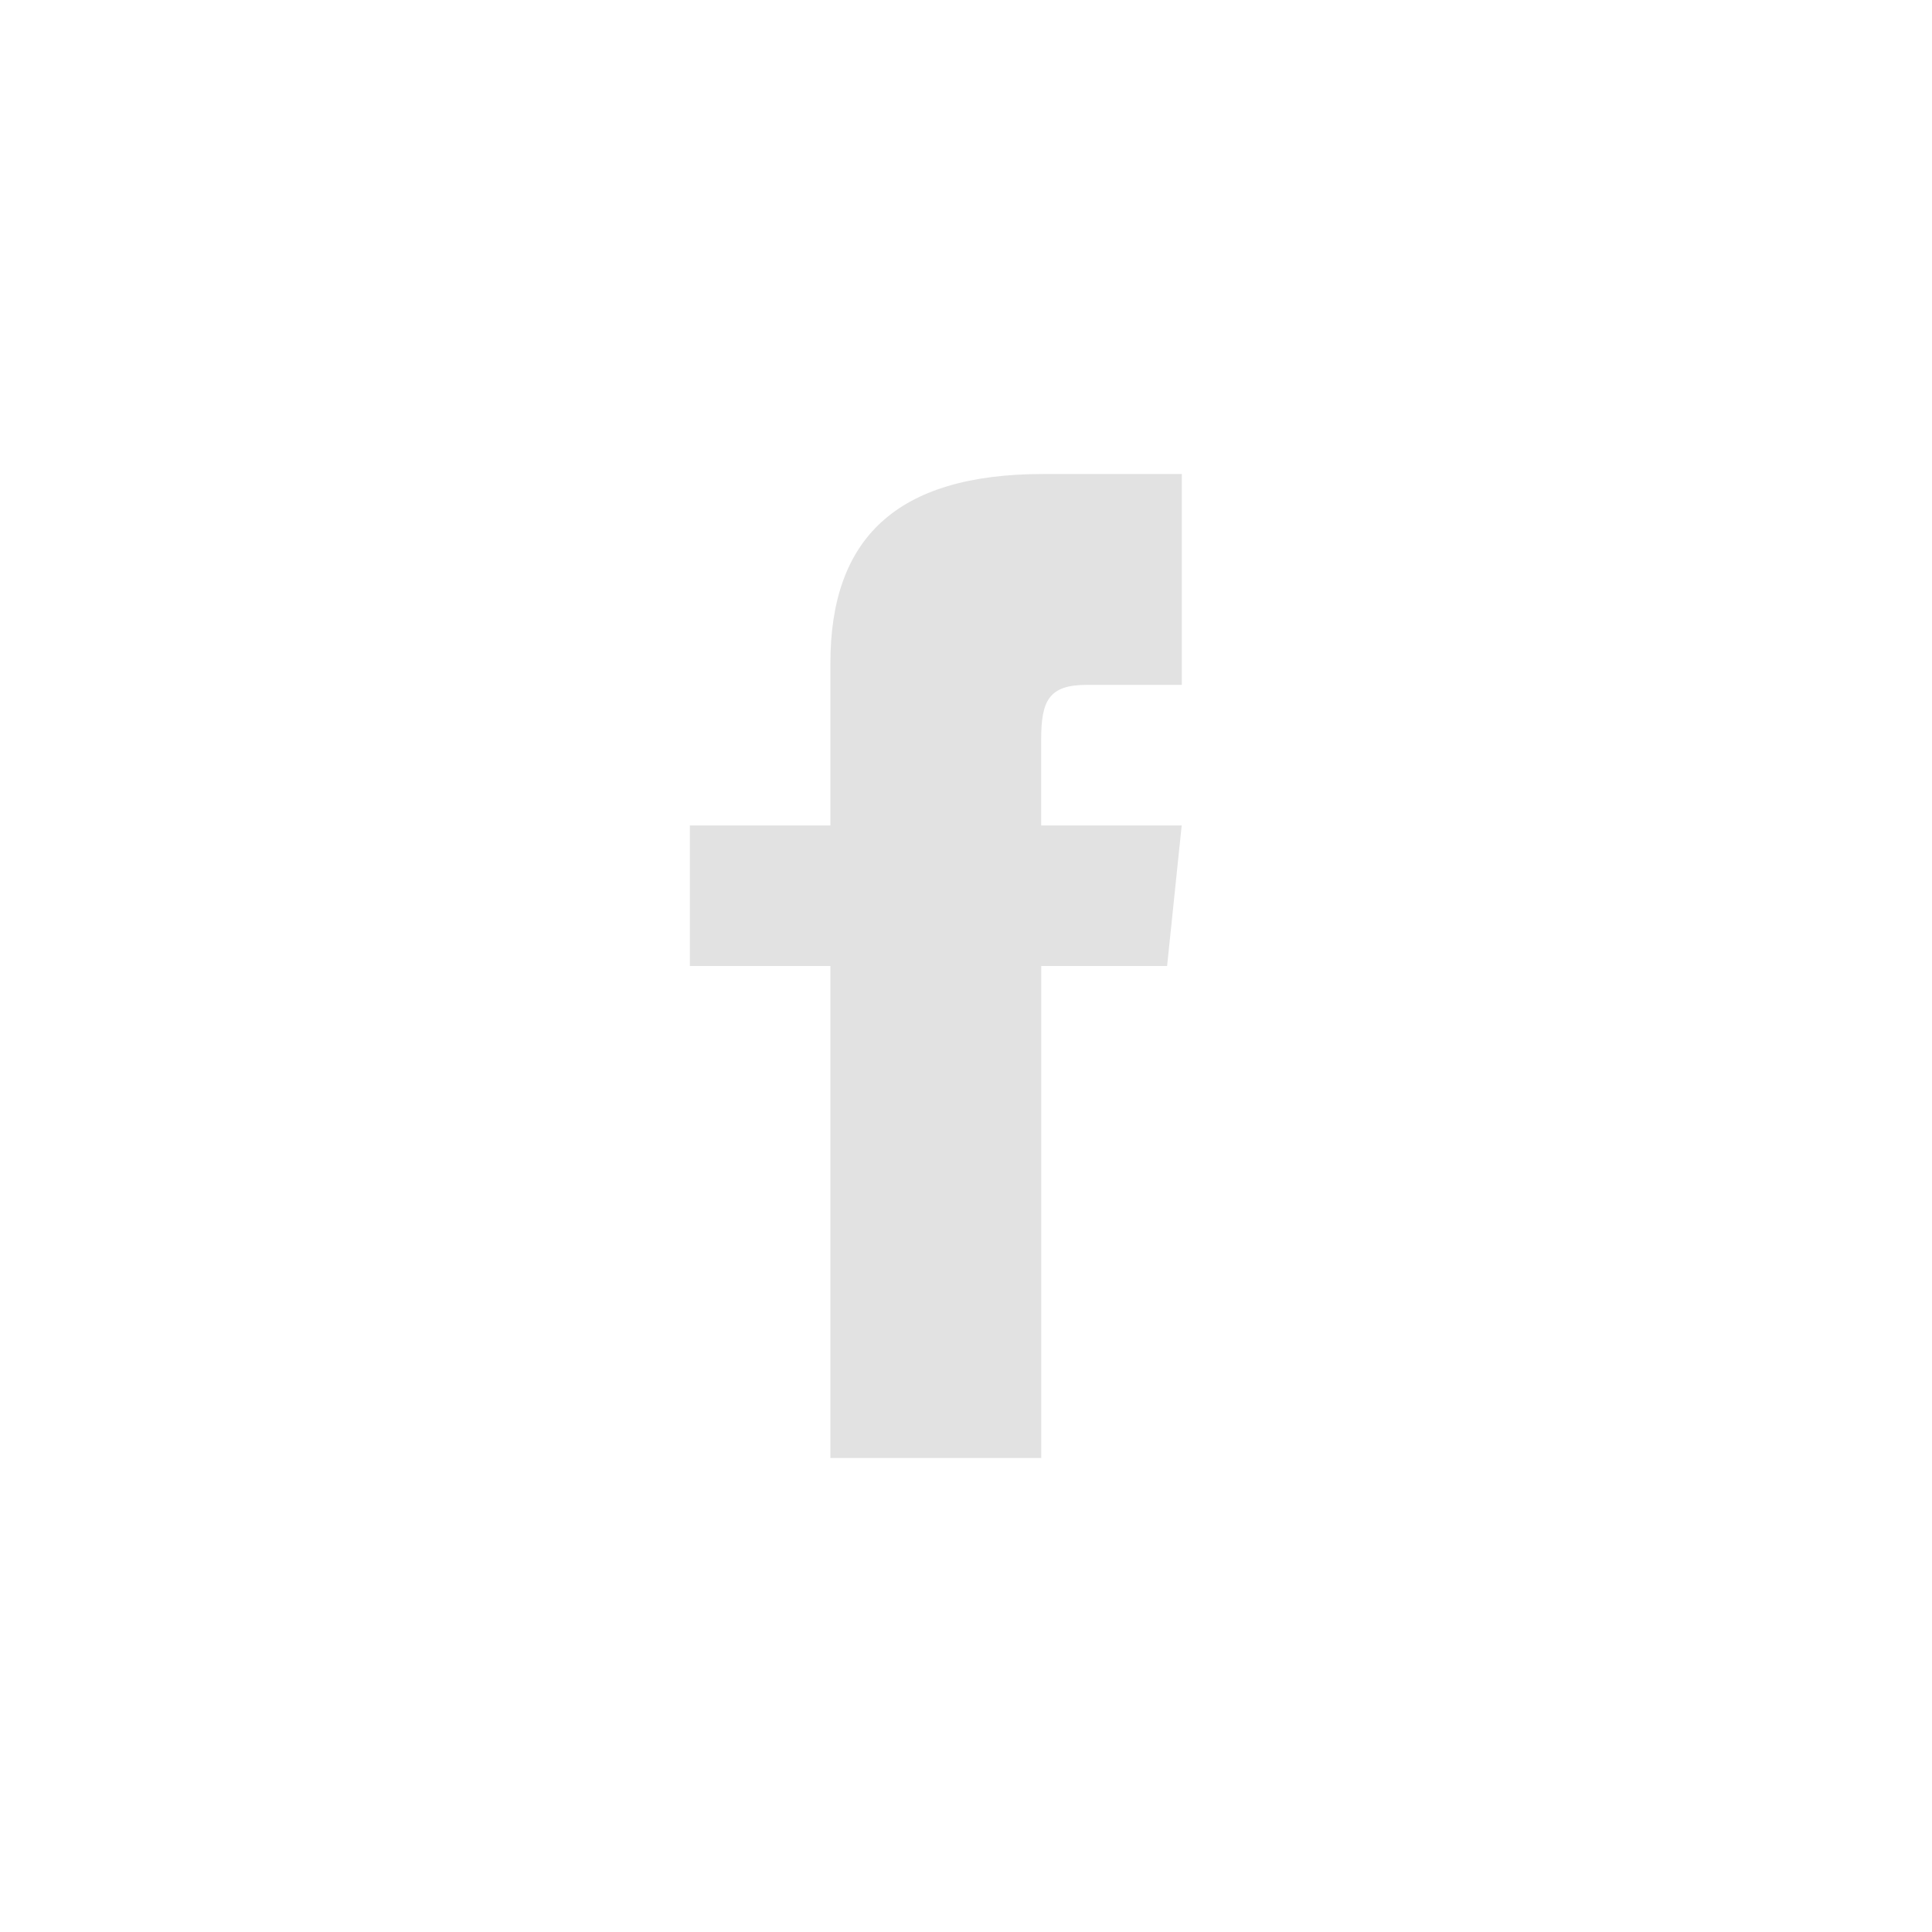 <?xml version="1.0" encoding="utf-8"?>
<!-- Generator: Adobe Illustrator 16.0.0, SVG Export Plug-In . SVG Version: 6.00 Build 0)  -->
<!DOCTYPE svg PUBLIC "-//W3C//DTD SVG 1.1//EN" "http://www.w3.org/Graphics/SVG/1.1/DTD/svg11.dtd">
<svg version="1.1" id="Layer_1" xmlns="http://www.w3.org/2000/svg" xmlns:xlink="http://www.w3.org/1999/xlink" x="0px" y="0px"
	 width="64px" height="64px" viewBox="0 0 64 64" enable-background="new 0 0 64 64" xml:space="preserve">
<path fill="#E2E2E2" d="M39.148,22.687h-3.143c-1.255,0-1.515,0.515-1.515,1.811v2.846h4.655L38.662,32h-4.17v16.298h-6.984V32
	h-4.656v-4.656h4.656V21.97c0-4.119,2.168-6.268,7.053-6.268h4.588V22.687L39.148,22.687z"/>
</svg>
